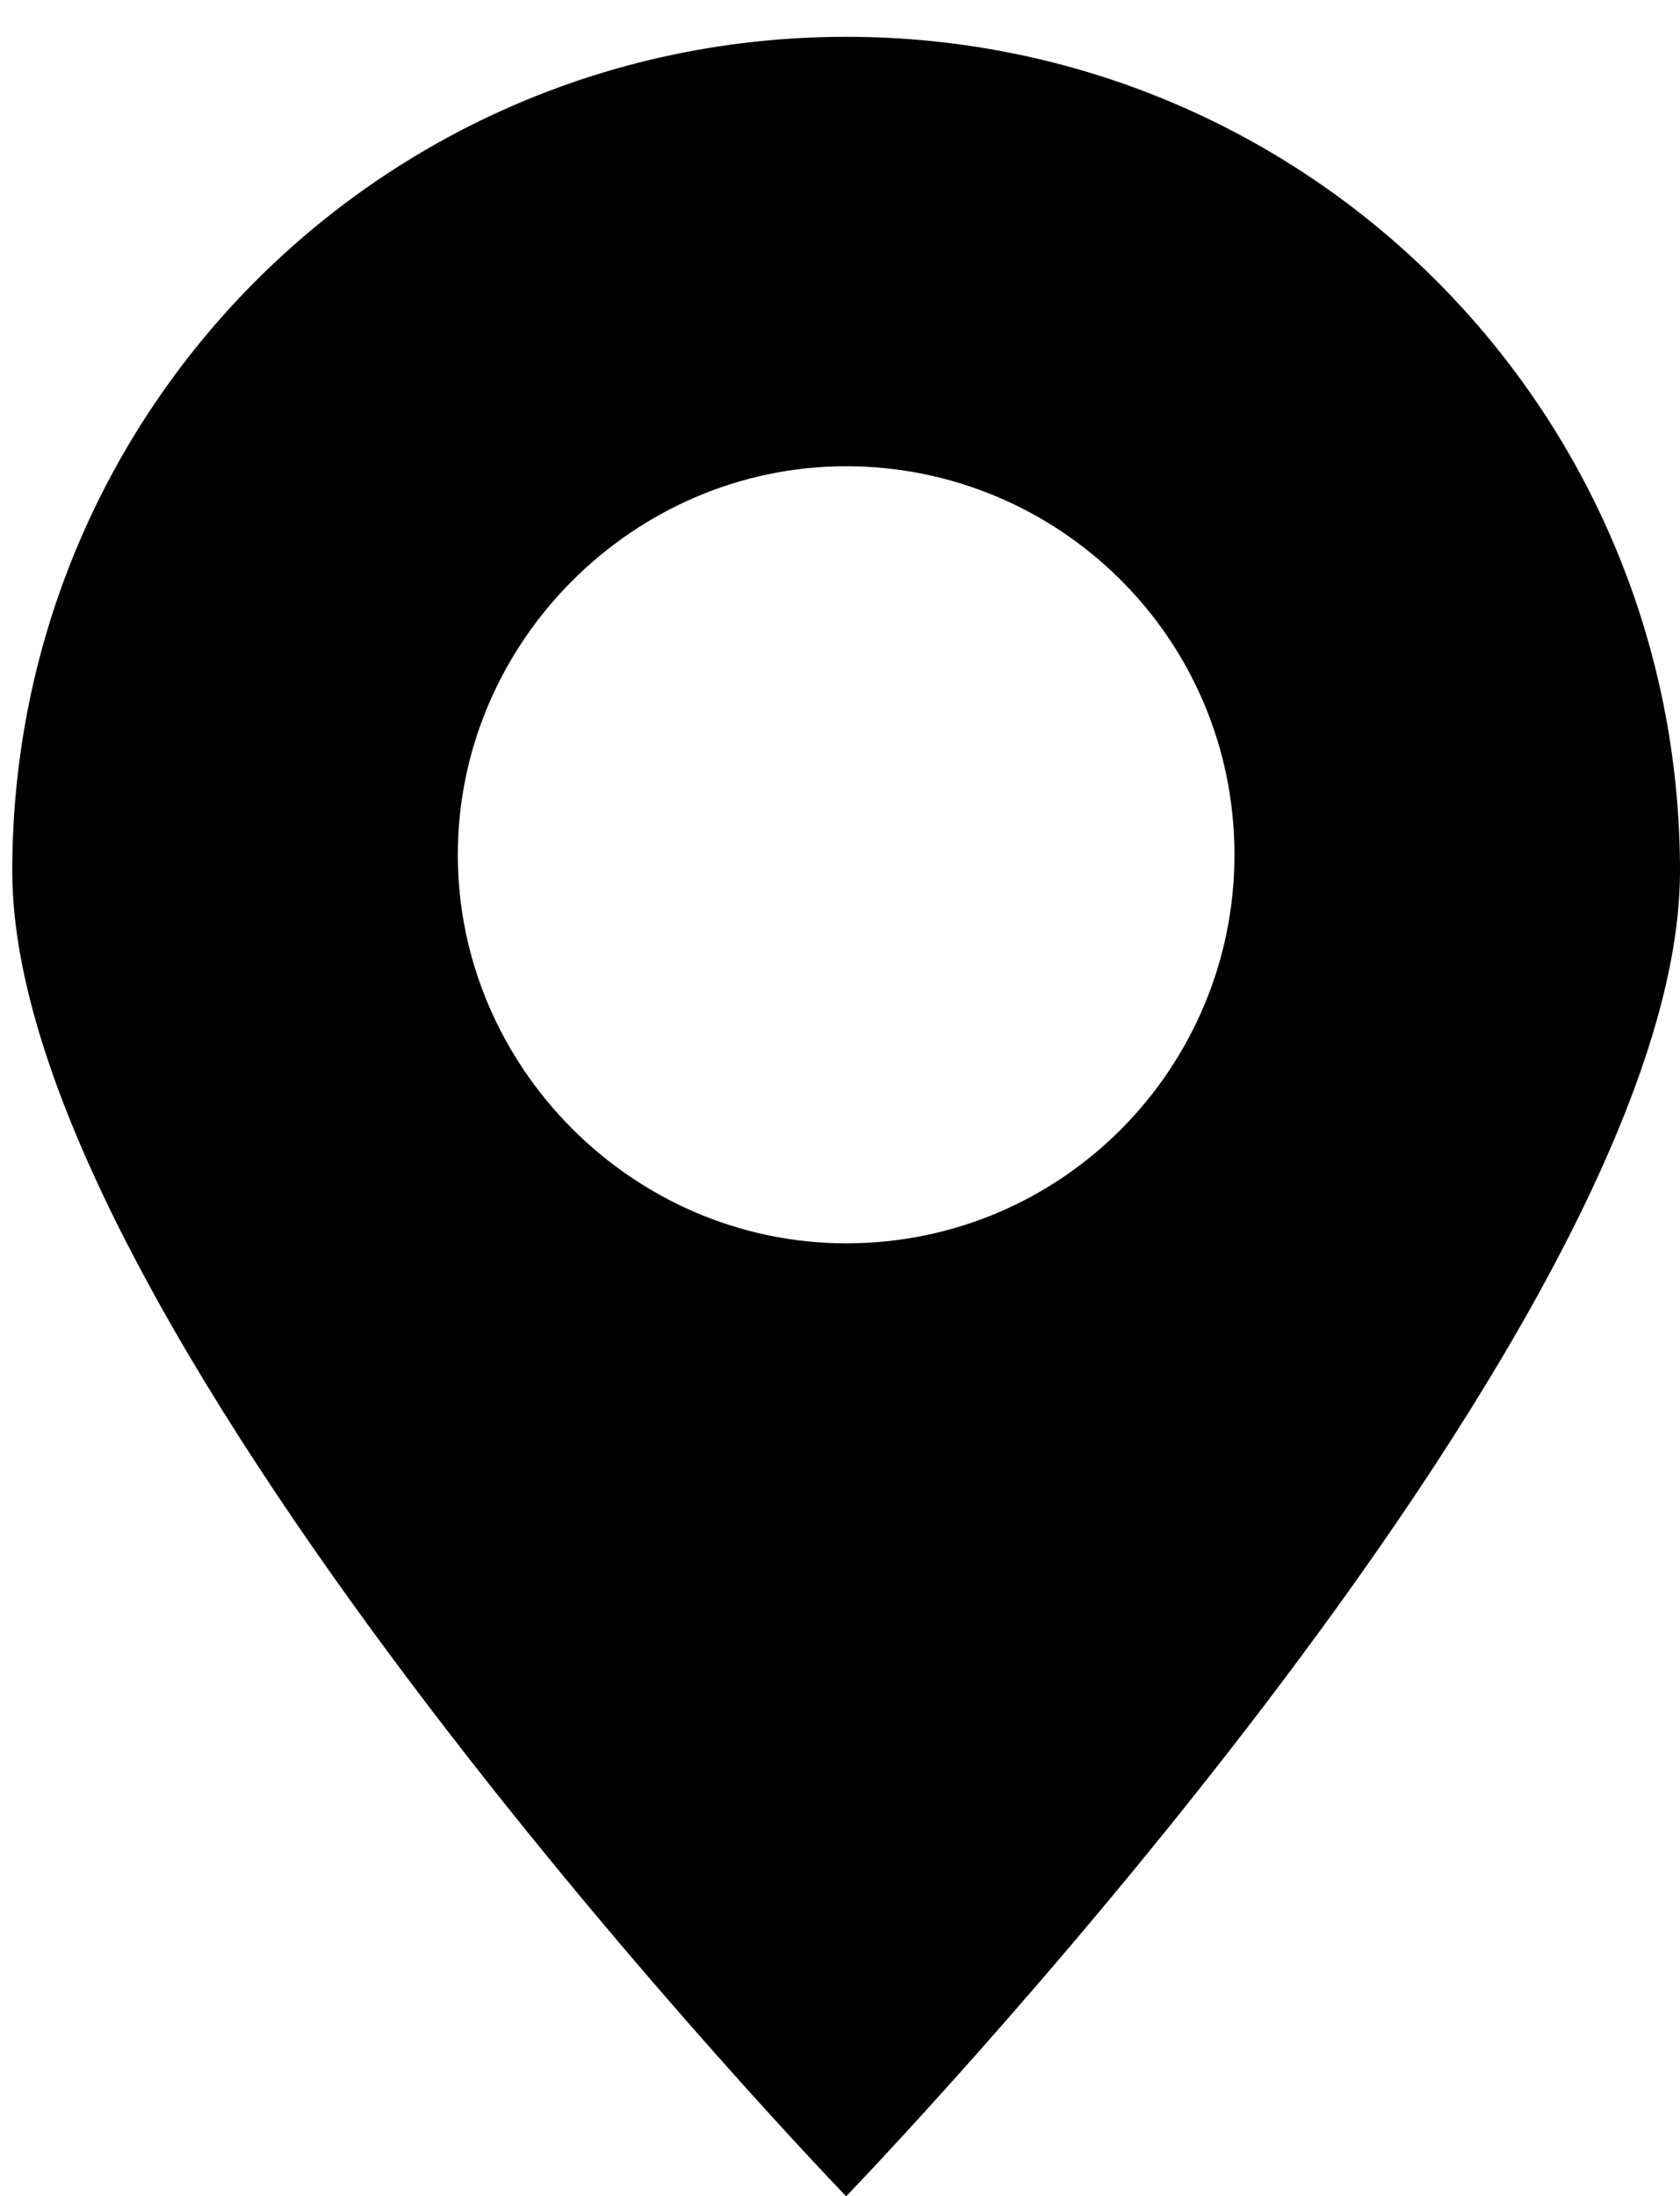 <?xml version="1.0" encoding="utf-8"?>
<!-- Generator: Adobe Illustrator 28.0.0, SVG Export Plug-In . SVG Version: 6.00 Build 0)  -->
<svg version="1.1" id="Layer_1" xmlns="http://www.w3.org/2000/svg" xmlns:xlink="http://www.w3.org/1999/xlink" x="0px" y="0px"
	 viewBox="0 0 41.1 53.7" style="enable-background:new 0 0 41.1 53.7;" xml:space="preserve">
<g>
	<path d="M41.1,21.3C41.1,10,32,0.9,20.7,0.9S0.3,10,0.3,21.3s20.4,32.4,20.4,32.4S41.1,32.6,41.1,21.3z M11.2,20.9
		c0-5.2,4.3-9.5,9.5-9.5s9.5,4.2,9.5,9.5c0,5.2-4.2,9.5-9.5,9.5C15.5,30.4,11.2,26.1,11.2,20.9z"/>
</g>
</svg>
